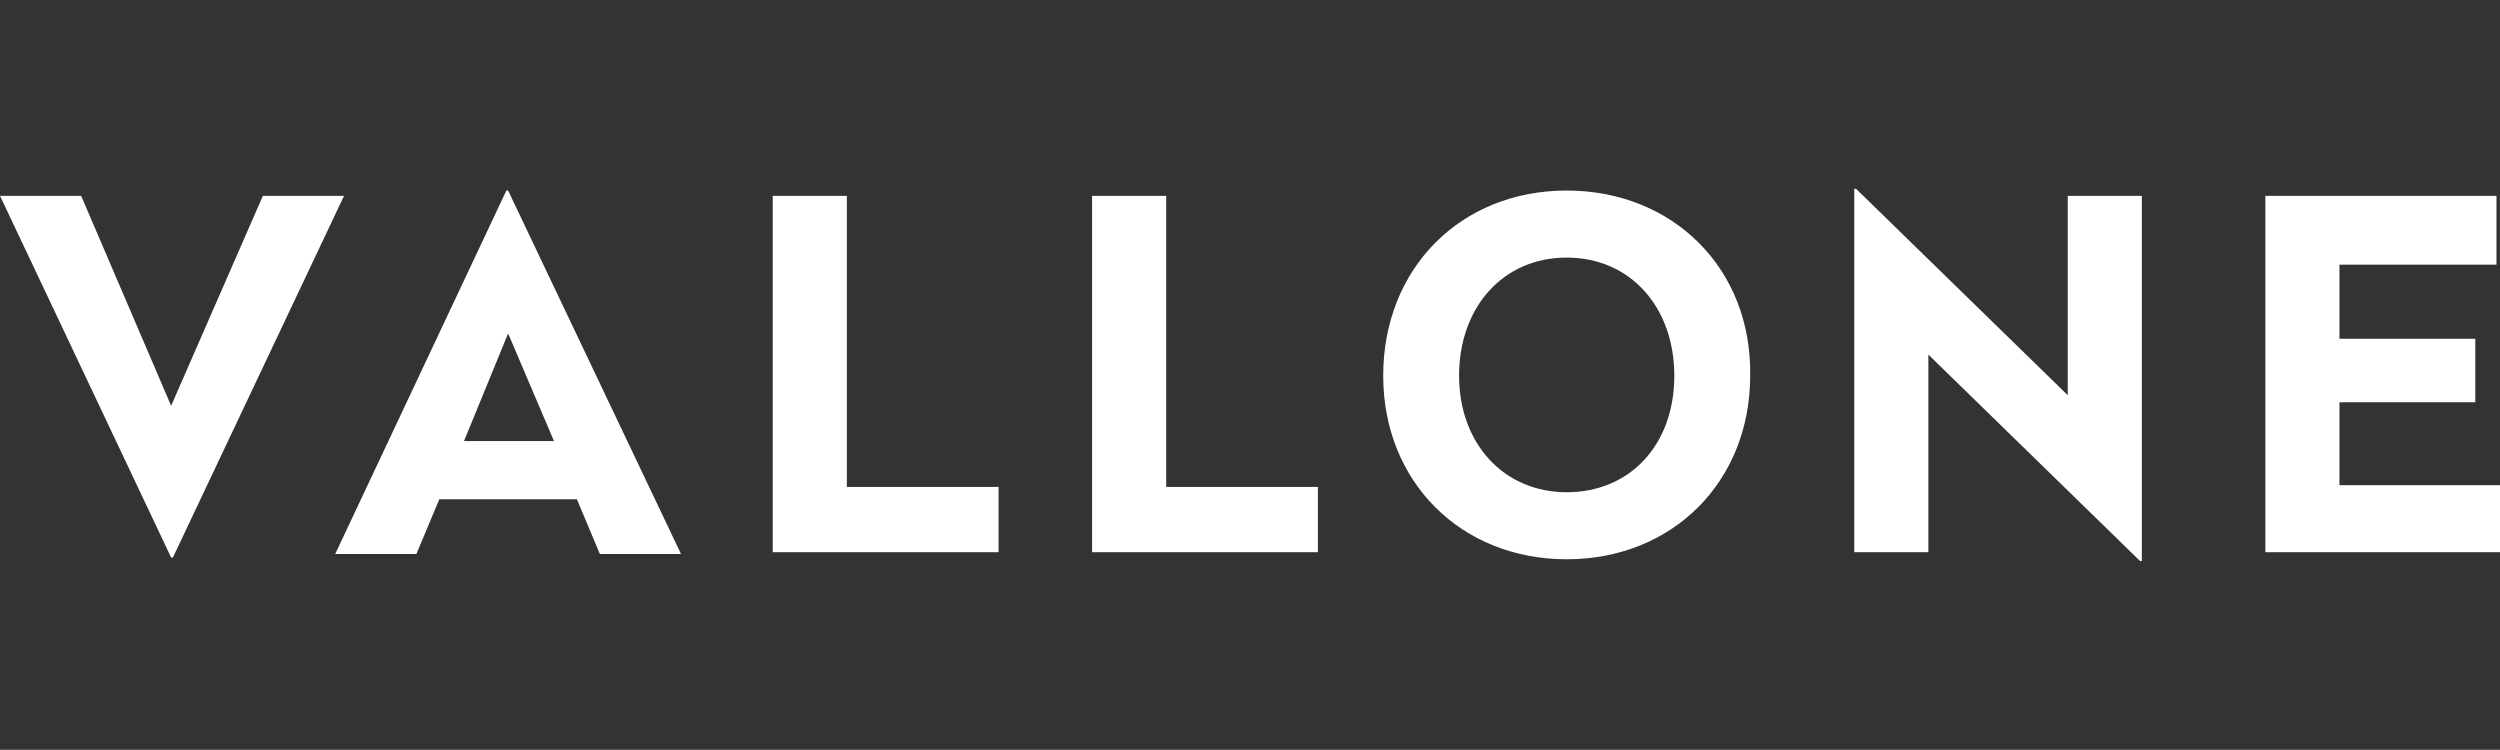 <?xml version="1.0" encoding="utf-8"?>
<svg version="1.1" xmlns="http://www.w3.org/2000/svg" xmlns:xlink="http://www.w3.org/1999/xlink" x="0px" y="0px"
	 viewBox="0 0 141.7 42.5" enable-background="new 0 0 141.7 42.5" xml:space="preserve">
<rect x="0" y="0" width="141.7" height="42.5" fill="#333333" stroke="none"/>
<g>
	<path fill="#FFFFFF" d="M141.5,11.1h-13.1v20.2h13.3v-3.8h-9.1v-4.7h7.7v-3.6h-7.7V15h8.9V11.1z M121.4,11.1h-4.2v11.3l-12-11.7
		h-0.1v20.6h4.2V20.1l12,11.7h0.1V11.1z M88.8,14.6c3.6,0,6.1,2.8,6.1,6.7c0,3.9-2.5,6.6-6.1,6.6s-6.1-2.8-6.1-6.6
		C82.7,17.4,85.2,14.6,88.8,14.6 M88.8,10.8c-6,0-10.4,4.4-10.4,10.5c0,6,4.4,10.4,10.4,10.4c6,0,10.4-4.4,10.4-10.4
		C99.3,15.2,94.8,10.8,88.8,10.8 M66.1,11.1h-4.2v20.2h12.8v-3.7h-8.6V11.1z M48,11.1h-4.2v20.2h12.8v-3.7H48V11.1z M28.8,18.9
		l2.6,6.1h-5.1L28.8,18.9z M28.8,10.8h-0.1L19,31.4h4.6l1.3-3.1h7.8l1.3,3.1h4.6L28.8,10.8z M19.5,11.1h-4.6L9.7,23L4.6,11.1H0
		l9.7,20.5h0.1L19.5,11.1z"/>
</g>
</svg>
